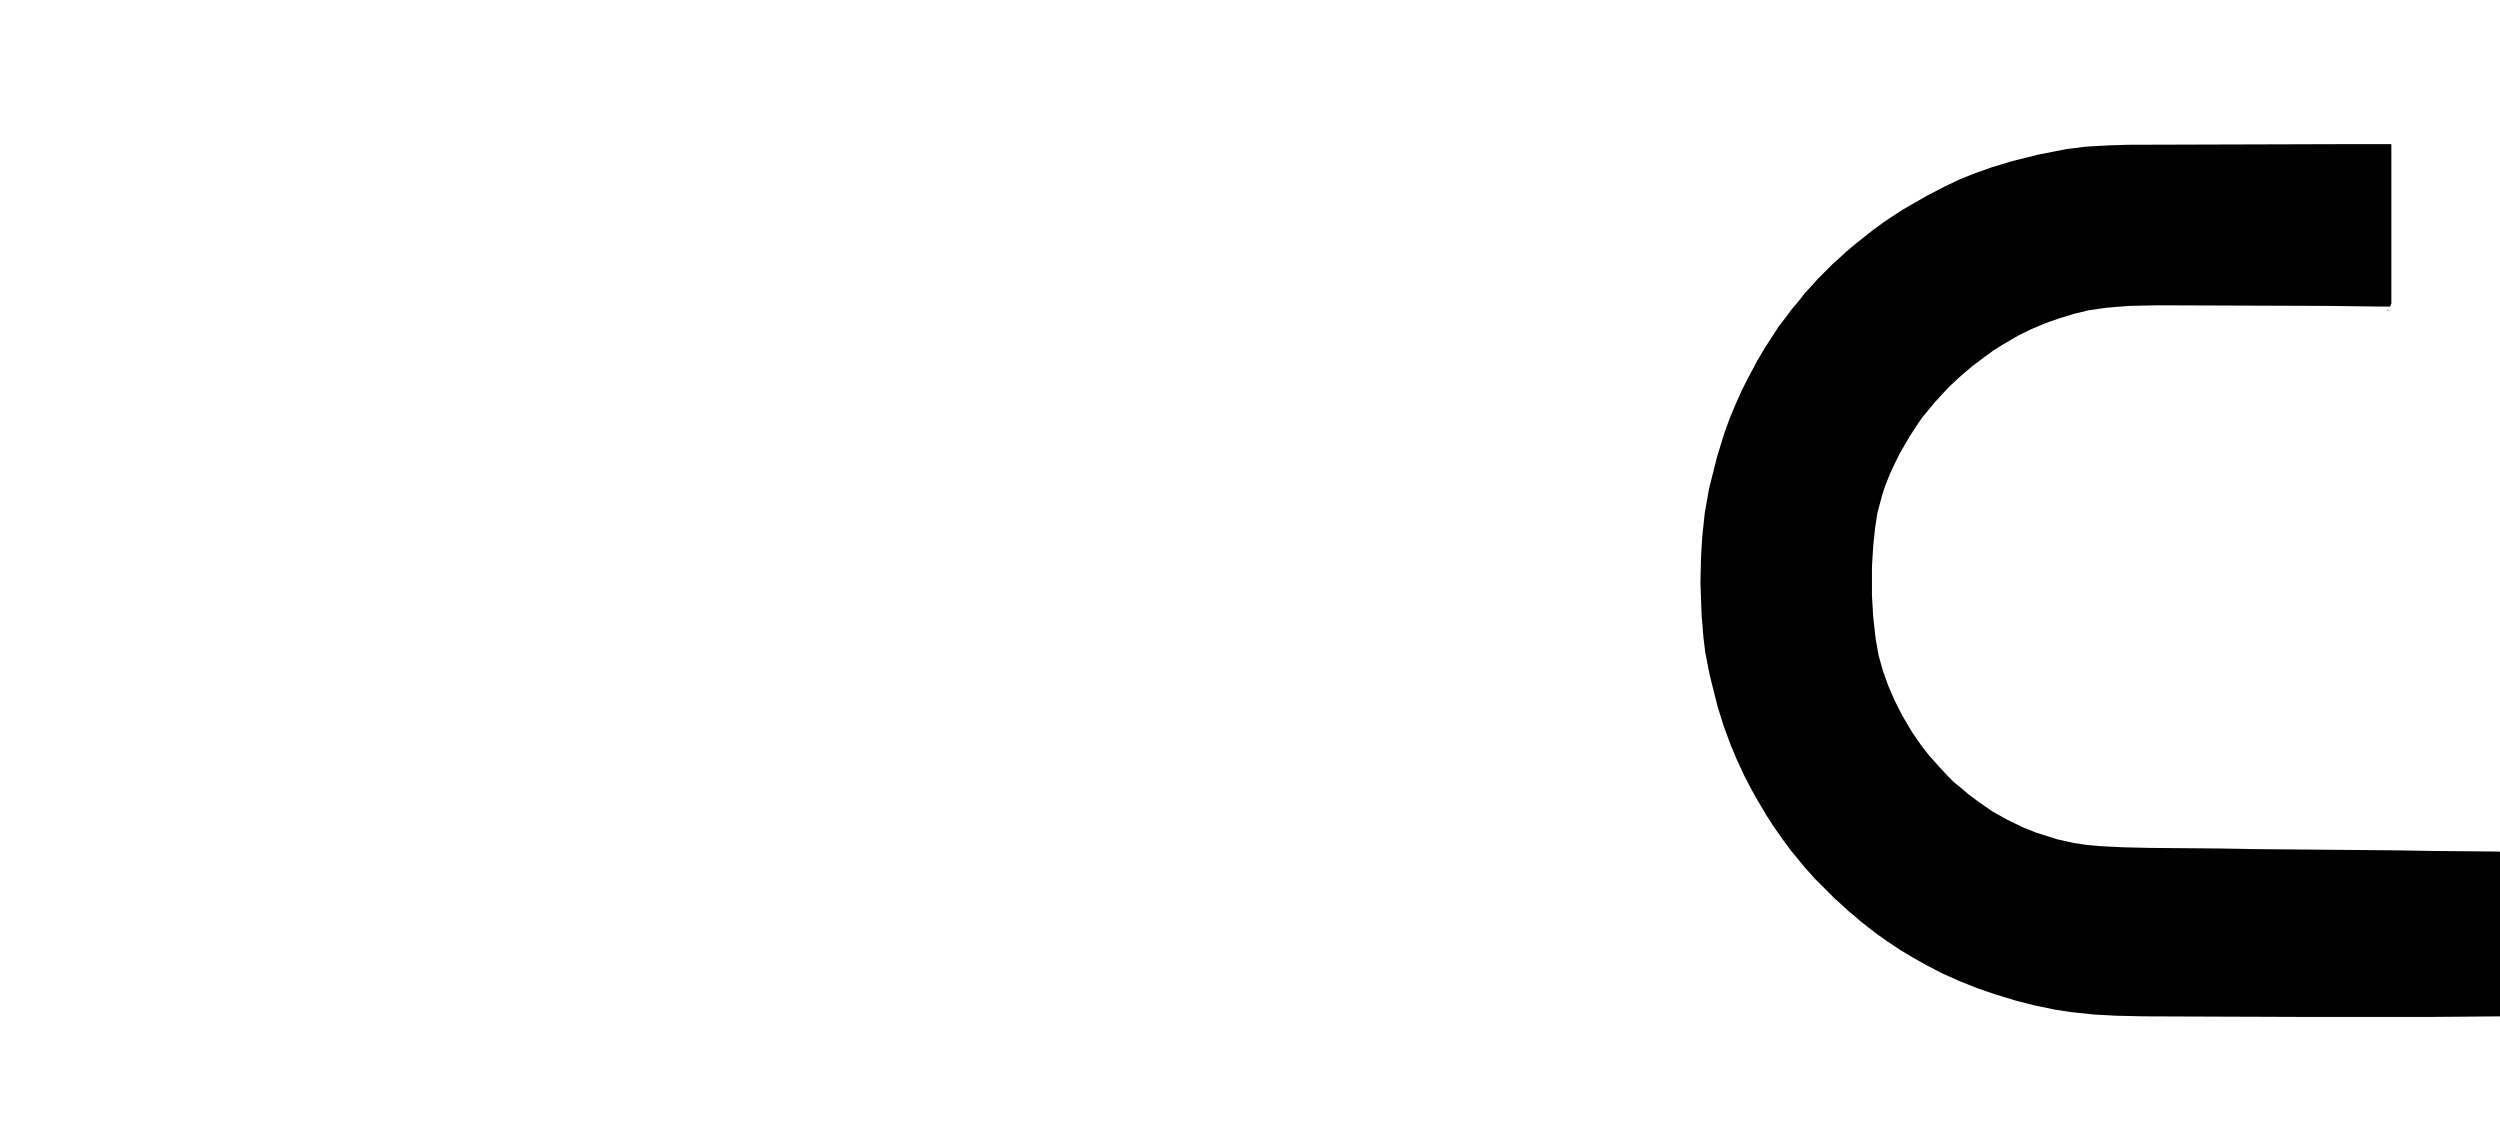 <?xml version="1.0" encoding="UTF-8"?>
<svg version="1.1" viewBox="0 0 4096 1840" width="365" height="164" xmlns="http://www.w3.org/2000/svg">
<path transform="translate(3827,236)" d="m0 0h91v261l-2 5h-23l-78-1-279-1-48 1-37 3-28 4-25 6-23 7-23 8-26 11-20 10-24 14-16 10-19 14-16 12-14 12-8 7-15 14-15 16-10 11-9 11-10 12-7 10-15 23-15 26-8 16-8 17-8 20-5 15-8 30-4 26-3 29-2 34v46l2 35 4 36 5 28 7 25 9 25 10 23 12 24 16 27 8 12 10 14 11 14 9 10 7 8 15 16 9 9 11 9 13 11 16 12 23 16 25 14 27 13 20 8 35 11 27 6 20 3 21 2 39 2 45 1 116 1 59 1 227 2 60 1 110 1 1 1v269l-119 1h-185l-278-1-46-1-37-2-38-4-26-4-34-7-31-8-33-10-29-10-30-12-27-12-27-14-23-13-20-12-21-14-17-12-13-10-14-11-9-8-11-9-14-13-8-7-33-33-7-8-9-10-9-11-14-17-14-19-14-20-11-17-16-27-9-16-12-23-13-28-10-24-11-30-10-32-13-52-7-36-3-24-3-36-2-54 1-43 2-33 4-38 7-40 13-52 12-39 9-25 11-26 9-20 8-16 17-32 13-22 15-23 7-11 7-9 15-20 11-13 11-14 14-15 7-8 24-24 8-7 13-12 14-12 14-11 15-12 19-14 15-10 17-11 19-11 21-12 27-14 25-12 25-10 28-10 33-10 44-11 46-9 32-4 37-2 31-1z"/>
<path transform="translate(3911,507)" d="m0 0 4 2-4-1z"/>
</svg>
